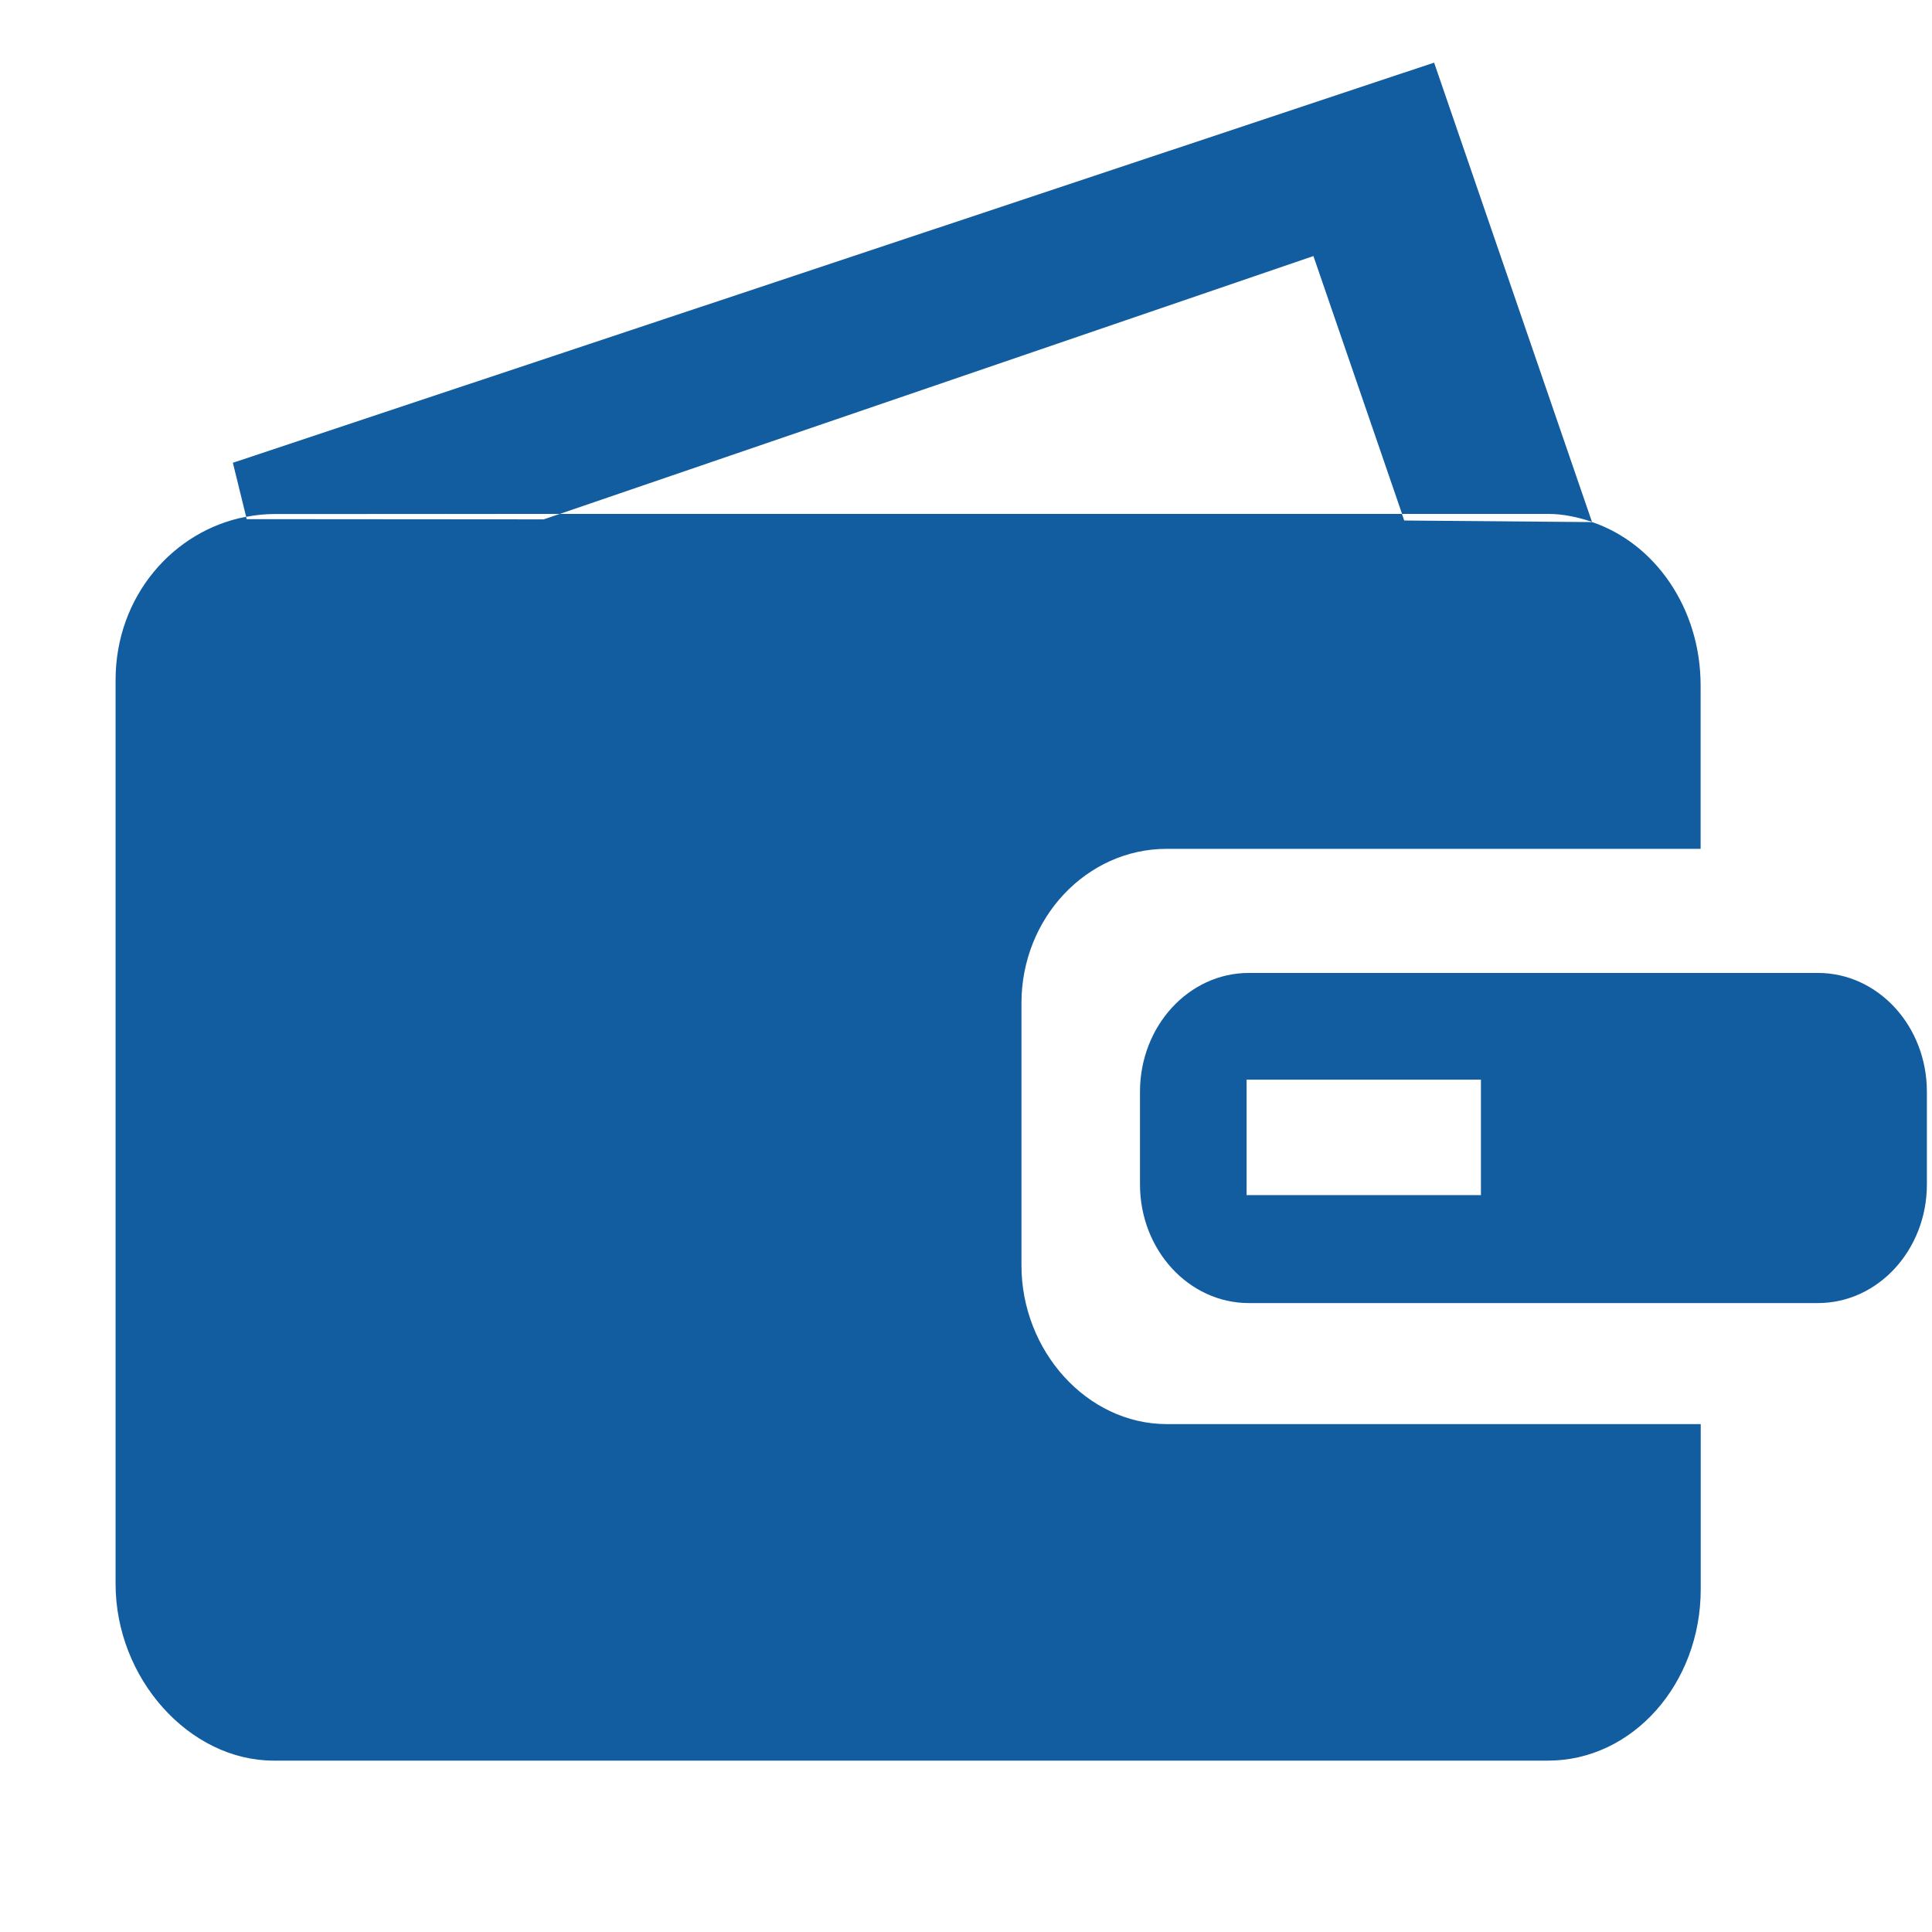 <?xml version="1.0" encoding="UTF-8"?>
<svg xmlns="http://www.w3.org/2000/svg" width="800" height="800" viewBox="0 -0.5 17 17" fill="#125da0" class="si-glyph si-glyph-wallet">
  <g fill-rule="evenodd">
    <path d="M8.988 10.635V8.327c0-.749.573-1.358 1.279-1.358h4.697V5.531c0-.682-.404-1.252-.957-1.438v.001l-1.651-.014-.02-.058H4.925l-.141.048-2.614-.002-.005-.021c-.636.12-1.148.696-1.148 1.437v7.953c0 .832.648 1.555 1.391 1.555h11.214c.743 0 1.343-.676 1.343-1.508v-1.453h-4.697c-.706 0-1.28-.647-1.28-1.396" class="si-glyph-fill"></path>
    <path d="M15.996 8.061h-5.007c-.529 0-.958.468-.958 1.045v.816c0 .576.429 1.044.958 1.044h5.007c.529 0 .959-.468.959-1.044v-.816c0-.578-.43-1.045-.959-1.045m-2.965 1.955h-2.062V9h2.062zM4.926 4.022l6.631-2.269.78 2.269h1.285c.135 0 .263.029.386.07L12.619.051 2.049 3.572l.117.476q.119-.024.242-.025z" class="si-glyph-fill"></path>
  </g>
</svg>
